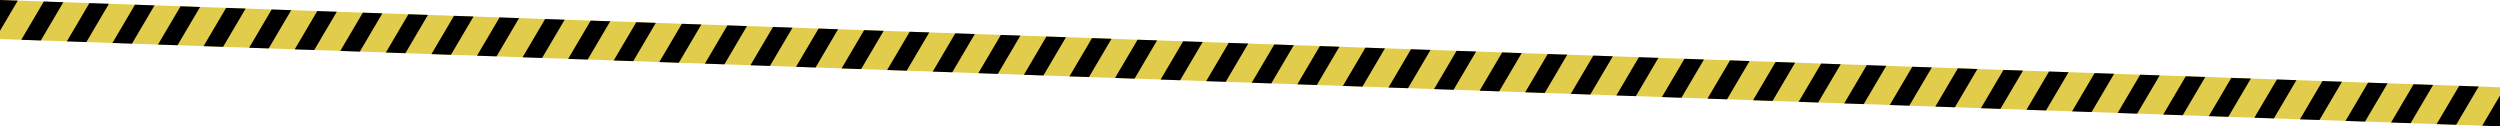 <svg xmlns="http://www.w3.org/2000/svg" xmlns:xlink="http://www.w3.org/1999/xlink" id="Capa_1" x="0px" y="0px" width="1920px" height="97px" viewBox="0 0 1920 97" xml:space="preserve"><g>	<polygon fill="#E2CC4B" points="1920,97 0,29.985 0,0 1920,67.016  "></polygon>	<g>		<polygon points="593.661,20.72 576.34,50.102 591.339,50.625 608.66,21.244   "></polygon>		<polygon points="628.661,21.942 611.34,51.322 626.339,51.846 643.66,22.465   "></polygon>		<polygon points="663.661,23.164 646.34,52.545 661.339,53.068 678.66,23.688   "></polygon>		<polygon points="558.661,19.499 541.34,48.879 556.339,49.403 573.66,20.022   "></polygon>		<polygon points="698.661,24.385 681.34,53.766 696.339,54.289 713.66,24.909   "></polygon>		<polygon points="523.661,18.277 506.34,47.658 521.339,48.181 538.66,18.8   "></polygon>		<polygon points="908.661,31.715 891.34,61.096 906.339,61.619 923.66,32.239   "></polygon>		<polygon points="838.661,29.271 821.34,58.652 836.339,59.176 853.66,29.795   "></polygon>		<polygon points="488.661,17.055 471.34,46.436 486.339,46.959 503.66,17.579   "></polygon>		<polygon points="873.661,30.494 856.34,59.873 871.339,60.398 888.66,31.017   "></polygon>		<polygon points="768.661,26.829 751.34,56.209 766.339,56.732 783.66,27.352   "></polygon>		<polygon points="803.661,28.05 786.34,57.43 801.339,57.953 818.66,28.574   "></polygon>		<polygon points="733.661,25.606 716.34,54.988 731.339,55.51 748.66,26.131   "></polygon>		<polygon points="278.661,9.726 261.34,39.107 276.339,39.63 293.66,10.249   "></polygon>		<polygon points="103.661,3.617 86.34,32.999 101.339,33.521 118.66,4.142   "></polygon>		<polygon points="138.661,4.839 121.34,34.219 136.339,34.744 153.66,5.363   "></polygon>		<polygon points="173.661,6.061 156.34,35.441 171.339,35.965 188.66,6.584   "></polygon>		<polygon points="453.661,15.834 436.34,45.215 451.339,45.738 468.66,16.357   "></polygon>		<polygon points="208.661,7.283 191.34,36.664 206.339,37.187 223.66,7.806   "></polygon>		<polygon points="68.661,2.396 51.34,31.776 66.339,32.3 83.66,2.919   "></polygon>		<polygon points="33.661,1.174 16.34,30.555 31.339,31.079 48.66,1.698   "></polygon>		<polygon points="13.66,0.477 0,0 0,23.646   "></polygon>		<polygon points="243.661,8.503 226.34,37.885 241.339,38.409 258.66,9.028   "></polygon>		<polygon points="348.661,12.169 331.34,41.55 346.339,42.073 363.66,12.693   "></polygon>		<polygon points="418.661,14.612 401.34,43.993 416.339,44.516 433.66,15.136   "></polygon>		<polygon points="383.661,13.391 366.34,42.771 381.339,43.295 398.66,13.914   "></polygon>		<polygon points="943.661,32.937 926.34,62.316 941.339,62.842 958.66,33.46   "></polygon>		<polygon points="313.661,10.948 296.34,40.328 311.339,40.852 328.66,11.471   "></polygon>		<polygon points="1048.661,36.601 1031.34,65.982 1046.34,66.506 1063.661,37.125   "></polygon>		<polygon points="1608.661,56.146 1591.34,85.527 1606.34,86.051 1623.661,56.672   "></polygon>		<polygon points="1643.661,57.369 1626.34,86.75 1641.34,87.273 1658.661,57.893   "></polygon>		<polygon points="978.661,34.158 961.339,63.539 976.34,64.063 993.661,34.682   "></polygon>		<polygon points="1538.661,53.703 1521.34,83.086 1536.34,83.607 1553.661,54.229   "></polygon>		<polygon points="1503.661,52.482 1486.34,81.863 1501.34,82.387 1518.661,53.006   "></polygon>		<polygon points="1573.661,54.926 1556.34,84.307 1571.34,84.83 1588.661,55.449   "></polygon>		<polygon points="1713.661,59.813 1696.34,89.193 1711.34,89.717 1728.661,60.336   "></polygon>		<polygon points="1888.661,65.92 1871.34,95.301 1886.34,95.824 1903.661,66.443   "></polygon>		<polygon points="1748.661,61.035 1731.34,90.414 1746.34,90.939 1763.661,61.557   "></polygon>		<polygon points="1906.34,96.523 1920,97 1920,73.352   "></polygon>		<polygon points="1853.661,64.699 1836.34,94.08 1851.34,94.604 1868.661,65.223   "></polygon>		<polygon points="1783.661,62.256 1766.34,91.637 1781.34,92.16 1798.661,62.779   "></polygon>		<polygon points="1818.661,63.477 1801.34,92.857 1816.34,93.381 1833.661,64   "></polygon>		<polygon points="1678.661,58.59 1661.34,87.971 1676.34,88.496 1693.661,59.115   "></polygon>		<polygon points="1153.661,40.266 1136.34,69.646 1151.34,70.17 1168.661,40.79   "></polygon>		<polygon points="1118.661,39.045 1101.34,68.426 1116.34,68.949 1133.661,39.568   "></polygon>		<polygon points="1188.661,41.488 1171.34,70.869 1186.34,71.393 1203.661,42.012   "></polygon>		<polygon points="1223.661,42.709 1206.34,72.09 1221.34,72.613 1238.661,43.233   "></polygon>		<polygon points="1013.661,35.38 996.34,64.762 1011.34,65.285 1028.661,35.903   "></polygon>		<polygon points="1083.661,37.823 1066.34,67.205 1081.34,67.727 1098.661,38.346   "></polygon>		<polygon points="1363.661,47.596 1346.34,76.977 1361.34,77.5 1378.661,48.12   "></polygon>		<polygon points="1398.661,48.818 1381.34,78.199 1396.34,78.723 1413.661,49.341   "></polygon>		<polygon points="1468.661,51.262 1451.34,80.643 1466.34,81.166 1483.661,51.785   "></polygon>		<polygon points="1433.661,50.039 1416.34,79.42 1431.34,79.943 1448.661,50.563   "></polygon>		<polygon points="1258.661,43.932 1241.34,73.311 1256.34,73.836 1273.661,44.455   "></polygon>		<polygon points="1328.661,46.375 1311.34,75.756 1326.34,76.279 1343.661,46.898   "></polygon>		<polygon points="1293.661,45.152 1276.34,74.533 1291.34,75.057 1308.661,45.677   "></polygon>	</g></g></svg>